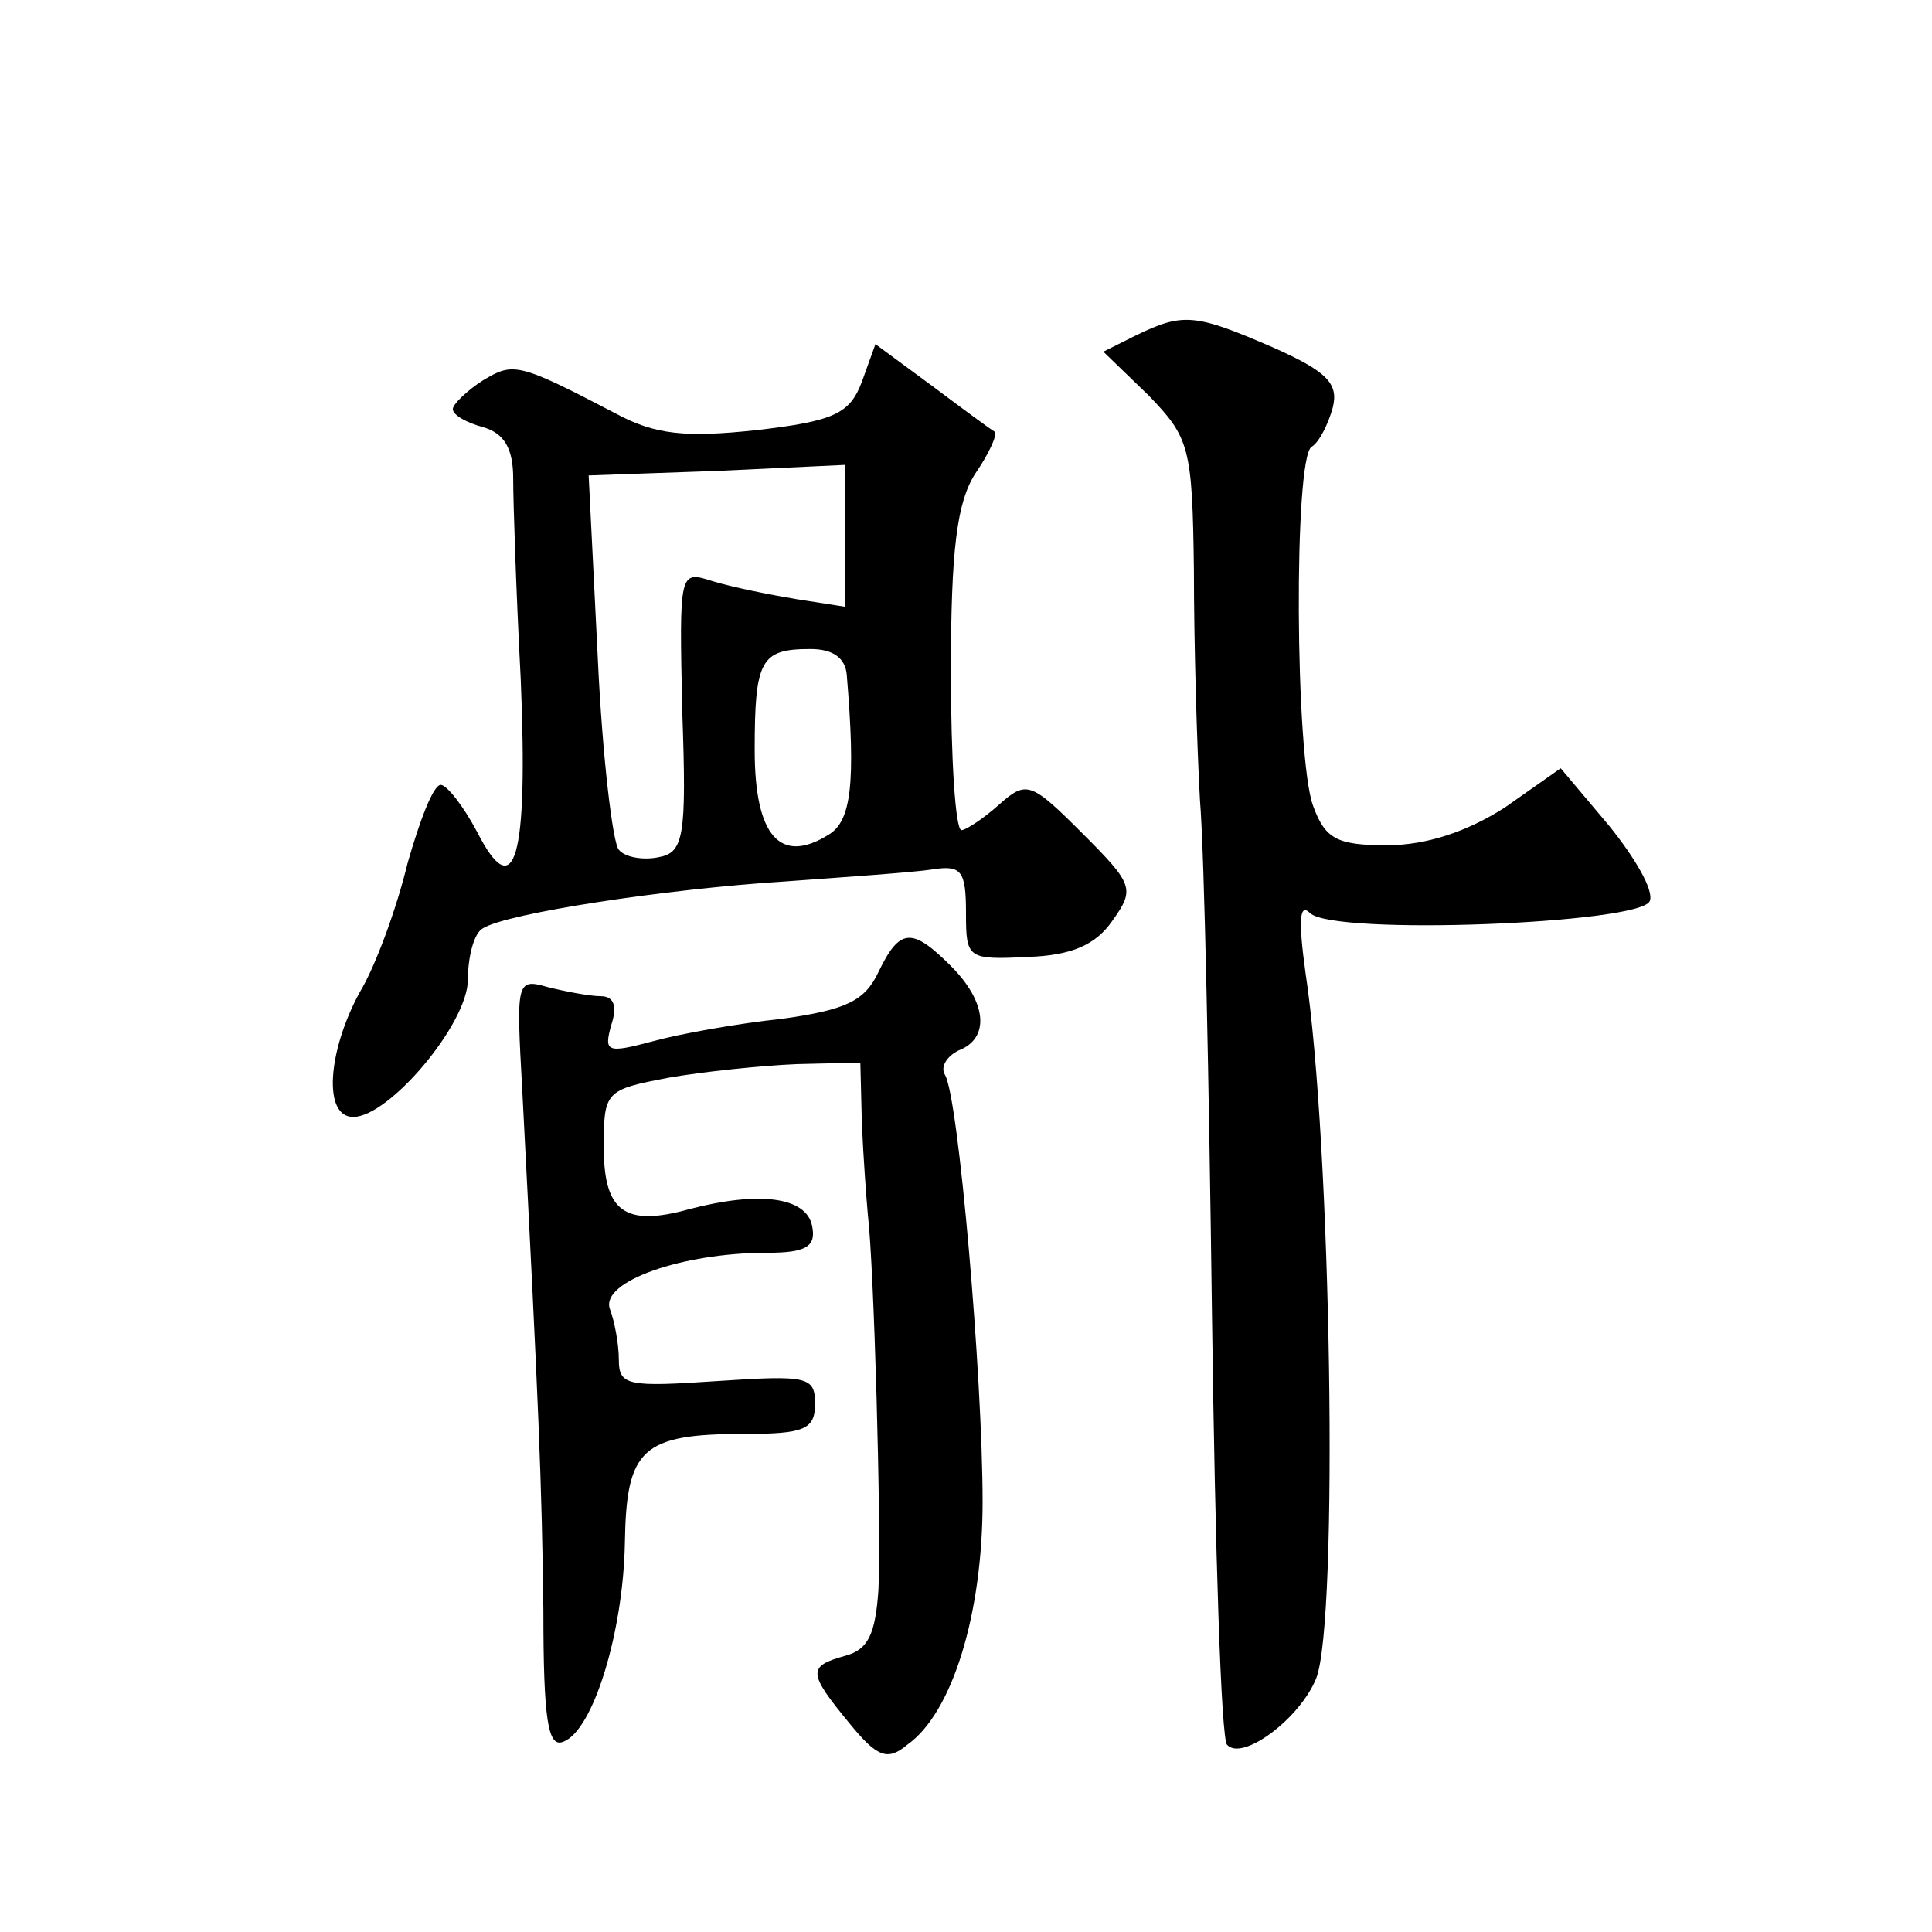 <?xml version="1.0" standalone="no"?>
<!DOCTYPE svg PUBLIC "-//W3C//DTD SVG 20010904//EN"
 "http://www.w3.org/TR/2001/REC-SVG-20010904/DTD/svg10.dtd">
<svg version="1.0" xmlns="http://www.w3.org/2000/svg"
 width="128pt" height="128pt" viewBox="0 0 128 128"
 preserveAspectRatio="xMidYMid meet">
<g transform="translate(0,128) scale(0.1,-0.1)"
fill="#0" stroke="none">
<path d="M753 1058 l-22 -11 30 -29 c27 -28 29 -34 30 -116 0 -48 2 -116 4 -152
3 -36 6 -190 8 -343 2 -152 6 -280 10 -283 10 -11 48 17 59 44 15 38 10 355 -7
467 -5 36 -4 47 3 40 16 -15 219 -7 225 8 3 7 -10 29 -27 50 l-32 38 -37 -26 c-25
-16 -52 -25 -78 -25 -33 0 -41 4 -49 26 -12 32 -13 231 -1 238 5 3 11 15 14 26
4 16 -4 24 -40 40 -51 22 -59 23 -90 8z M571 1027 c-8 -21 -18 -26 -70 -32 -47
-5 -67 -3 -93 11 -65 34 -68 34 -88 22 -11 -7 -20 -16 -20 -19 0 -4 9 -9 20 -12
14 -4 20 -14 20 -34 0 -16 2 -76 5 -133 5 -120 -4 -150 -29 -101 -9 17 -20 31 -24
31 -5 0 -14 -24 -22 -52 -7 -29 -21 -68 -32 -86 -21 -39 -24 -82 -4 -82 24 0 76
62 76 91 0 15 4 31 10 34 16 10 121 26 200 31 41 3 85 6 98 8 19 3 22 -1 22 -29
0 -30 1 -31 41 -29 29 1 45 8 56 24 15 21 14 24 -20 58 -34 34 -37 35 -55 19 -10
-9 -22 -17 -25 -17 -4 0 -7 47 -7 105 0 81 4 112 16 131 9 13 15 26 13 28 -2 1
-21 15 -41 30 l-38 28 -9 -25z m-11 -102 l0 -47 -32 5 c-18 3 -43 8 -56 12 -22
7 -22 7 -20 -86 3 -84 1 -94 -16 -97 -10 -2 -22 0 -26 5 -4 4 -11 62 -14 128 l-6
120 85 3 85 4 0 -47z m1 -92 c6 -72 3 -97 -12 -106 -32 -20 -49 -1 -49 56 0 60
4 67 37 67 15 0 23 -6 24 -17z M582 636 c-9 -19 -21 -25 -64 -31 -29 -3 -68 -10
-86 -15 -30 -8 -32 -7 -27 11 4 12 2 19 -7 19 -7 0 -23 3 -35 6 -21 6 -21 4 -17
-68 11 -212 13 -261 14 -345 0 -72 3 -91 13 -87 20 7 40 73 41 132 1 62 11 72 79
72 40 0 47 3 47 20 0 18 -5 19 -65 15 -59 -4 -65 -3 -65 14 0 11 -3 26 -6 34 -6
18 48 37 104 37 26 0 33 4 30 18 -4 19 -35 23 -81 11 -43 -12 -57 -2 -57 41 0 37
1 38 43 46 23 4 61 8 85 9 l42 1 1 -40 c1 -23 3 -50 4 -61 4 -33 9 -207 7 -248
-2 -30 -7 -40 -22 -44 -25 -7 -25 -11 3 -45 18 -22 25 -25 38 -14 30 21 50 87 50
161 0 83 -16 269 -25 283 -3 5 1 12 9 16 21 8 19 32 -5 56 -26 26 -34 25 -48 -4z"/>
</g>
</svg>
